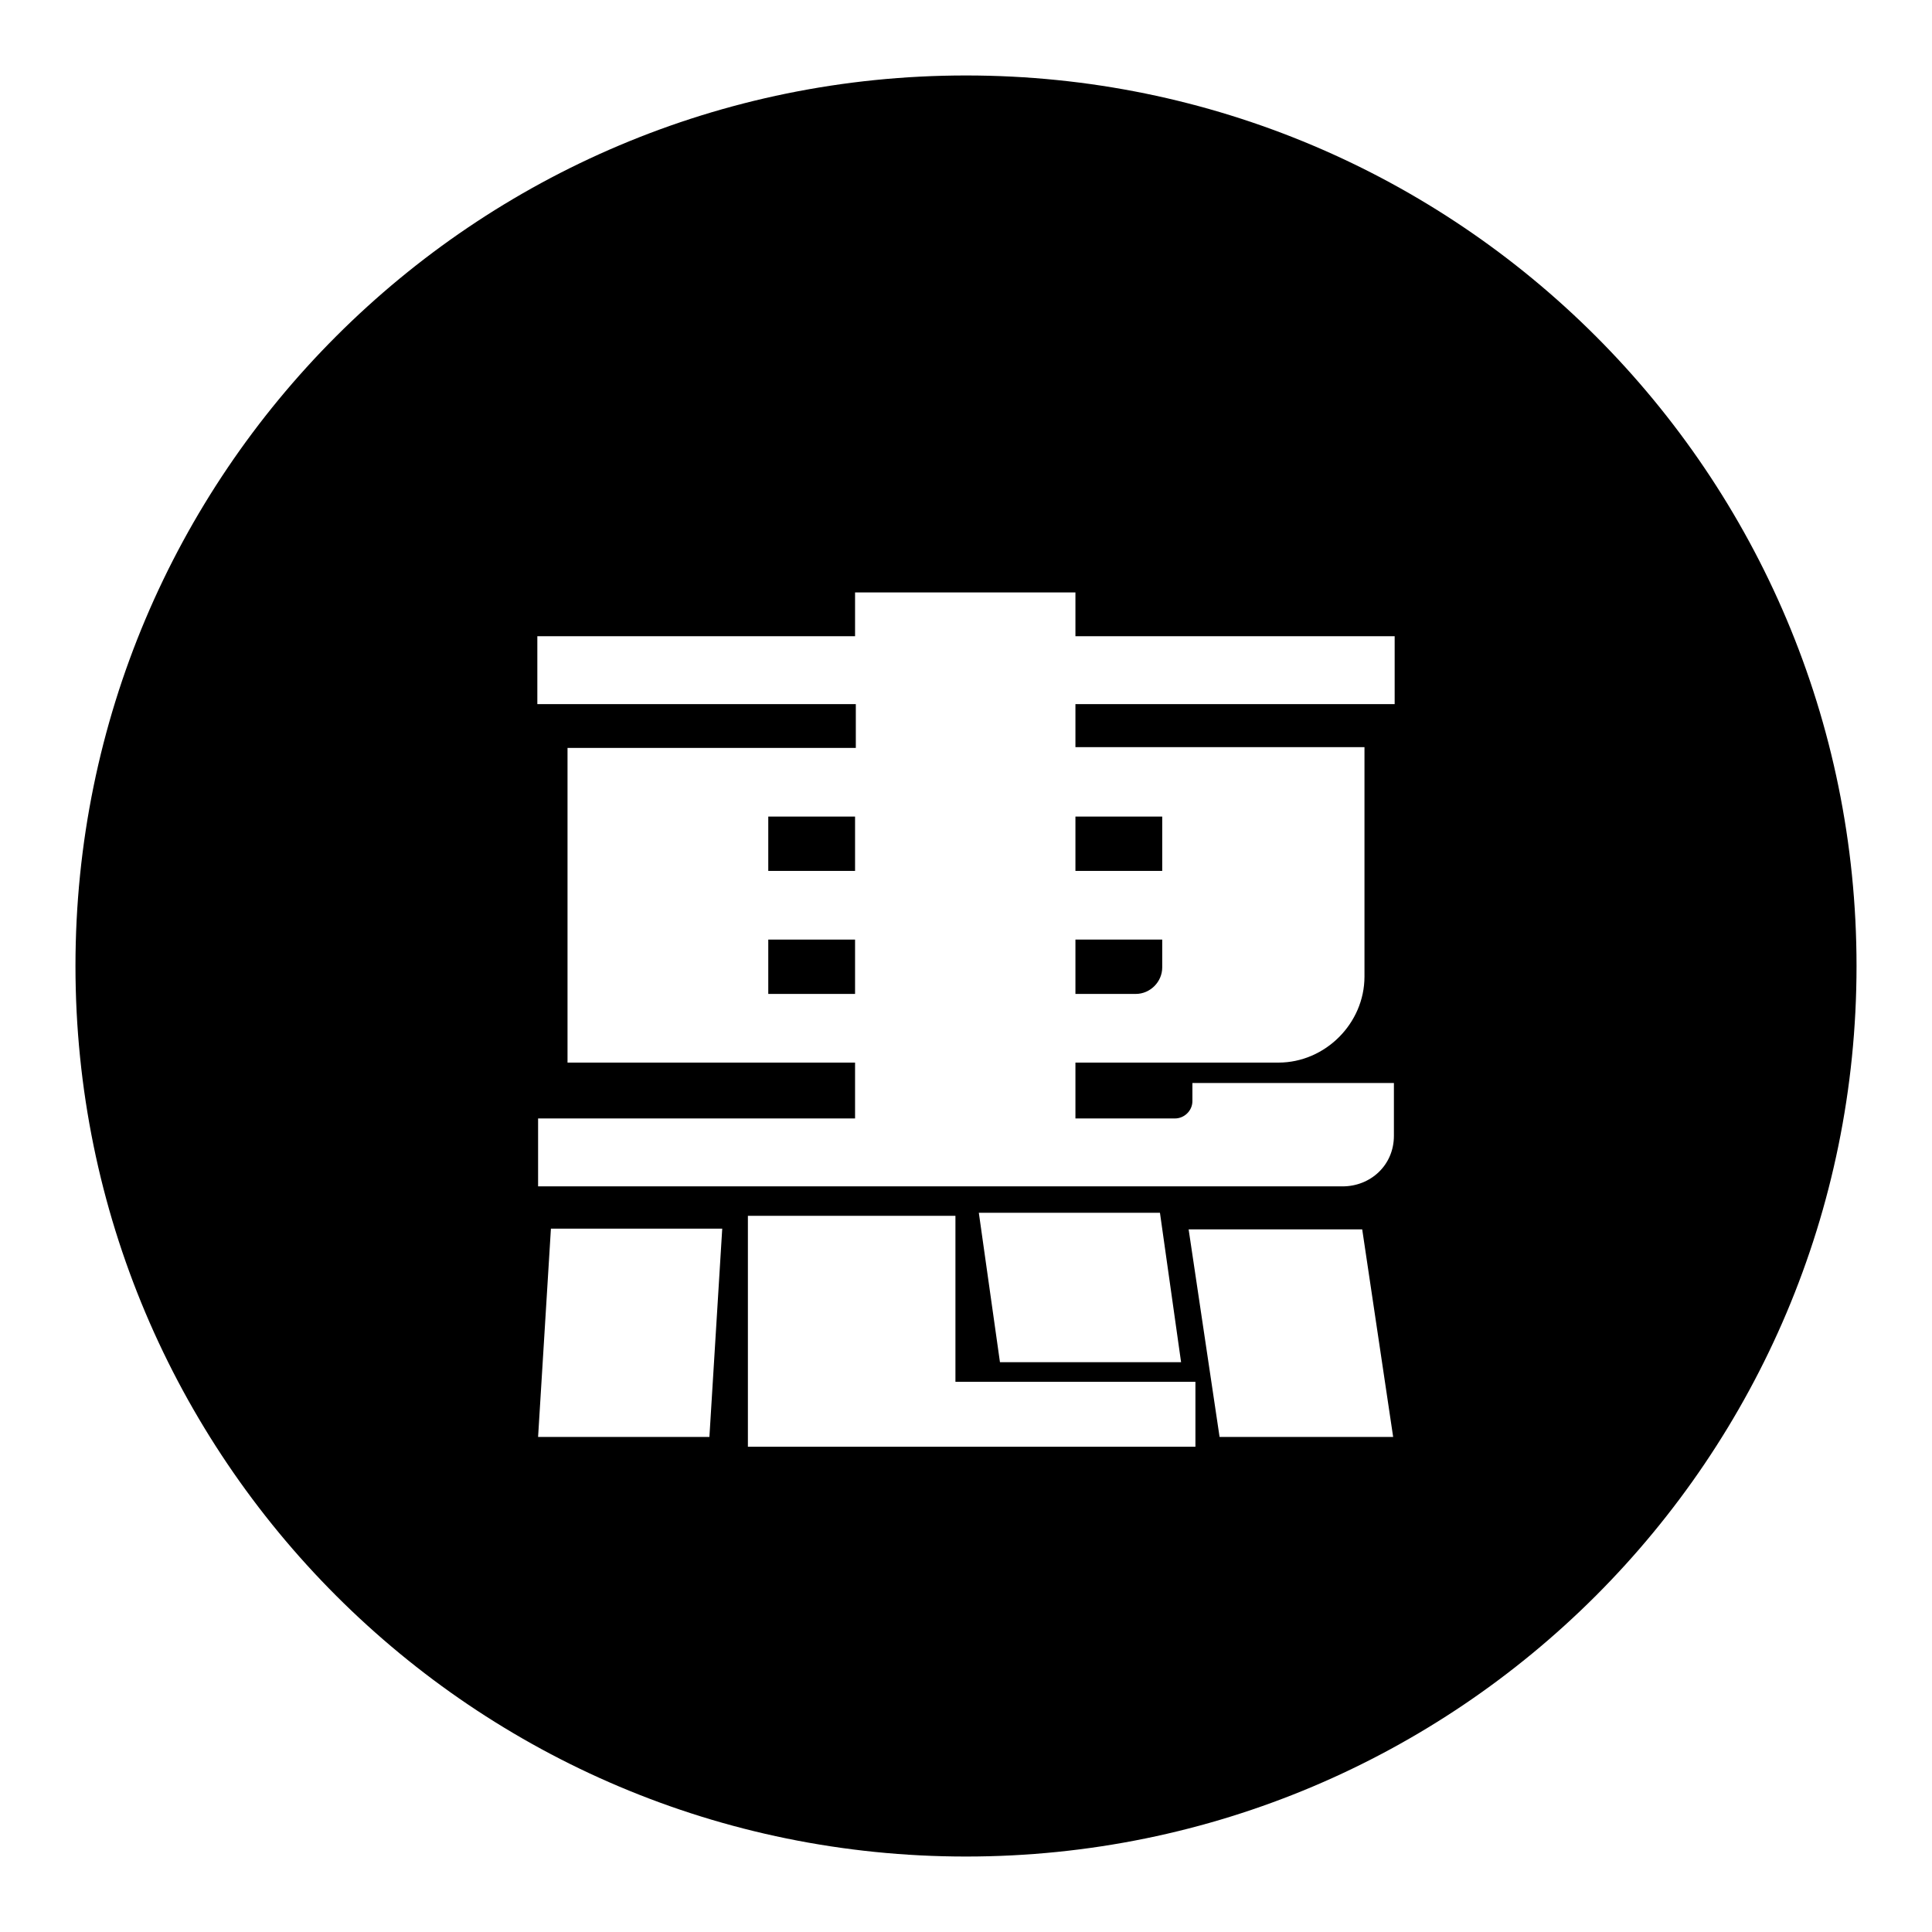 <?xml version="1.0" encoding="utf-8"?>
<!-- Svg Vector Icons : http://www.onlinewebfonts.com/icon -->
<!DOCTYPE svg PUBLIC "-//W3C//DTD SVG 1.1//EN" "http://www.w3.org/Graphics/SVG/1.1/DTD/svg11.dtd">
<svg version="1.1" xmlns="http://www.w3.org/2000/svg" xmlns:xlink="http://www.w3.org/1999/xlink" x="0px" y="0px" viewBox="0 0 256 256" enable-background="new 0 0 256 256" xml:space="preserve">
<g><g><path fill="#000000" d="M101.8,124.5h11.5v7.2h-11.5V124.5L101.8,124.5z"/><path fill="#000000" d="M142.5,131.7h8c1.9,0,3.5-1.6,3.5-3.5v-3.7h-11.5V131.7z"/><path fill="#000000" d="M101.8,108.2h11.5v7.2h-11.5V108.2z"/><path fill="#000000" d="M142.5,108.2h11.5v7.2h-11.5V108.2z"/><path fill="#000000" d="M128,10C62.8,10,10,62.8,10,128c0,65.2,52.8,118,118,118c65.2,0,118-52.8,118-118C246,62.8,193.2,10,128,10z M94,190.4H71.3l1.7-27.6h22.7L94,190.4z M158.4,191.7H99.1v-30.6h27.5v22h31.8V191.7L158.4,191.7z M129.7,160.7h24l2.8,19.8h-24L129.7,160.7z M161.6,190.4l-4.1-27.5h23l4.1,27.5H161.6z M184.8,93.3h-42.3V99h38.3v30.4c0,6.2-5.2,11.4-11.4,11.4h-26.9v7.4h13.2c1.2,0,2.3-1,2.3-2.3v-2.4h26.7v7c0,3.9-3.1,6.7-6.8,6.7H71.3v-9h42v-7.4H75.2V99.1h38.2v-5.8H71.2v-9h42.1v-5.8h29.2v5.8h42.3L184.8,93.3L184.8,93.3z"/></g></g>
</svg>
